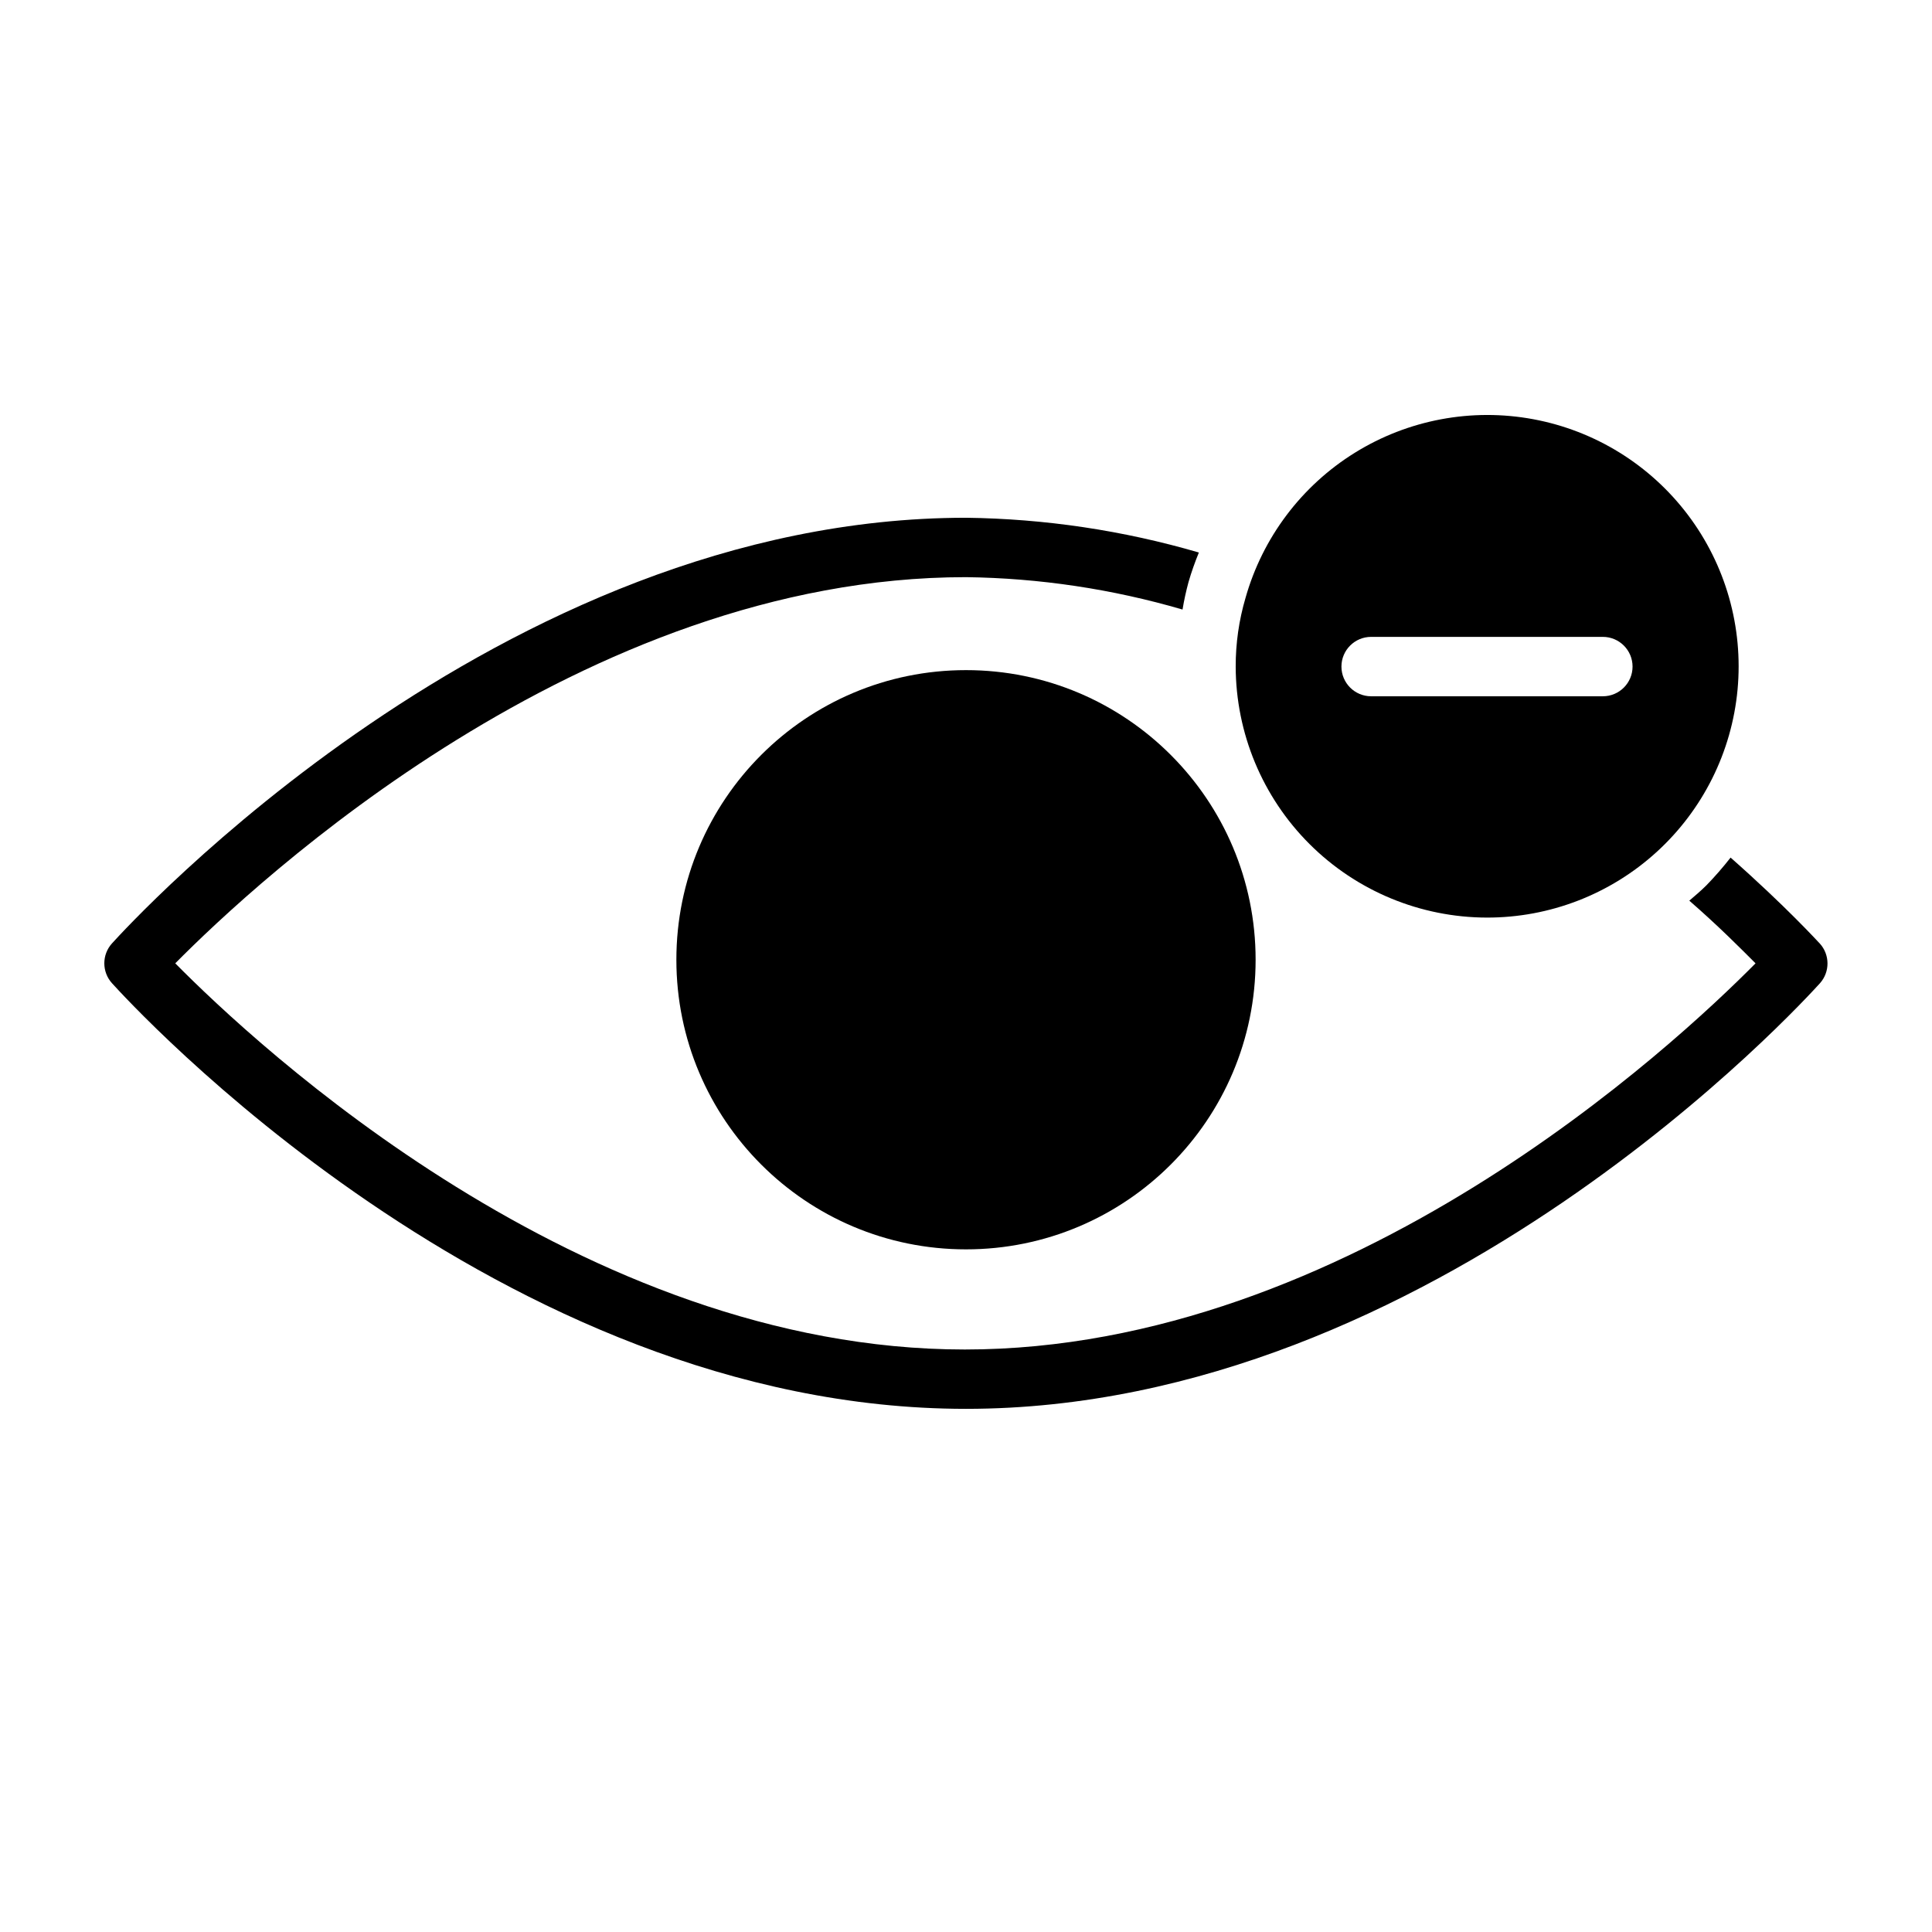 <?xml version="1.0" encoding="UTF-8"?>
<!-- Uploaded to: SVG Repo, www.svgrepo.com, Generator: SVG Repo Mixer Tools -->
<svg fill="#000000" width="800px" height="800px" version="1.1" viewBox="144 144 512 512" xmlns="http://www.w3.org/2000/svg">
 <g>
  <path d="m476.75 398.34c0 42.391-34.363 76.754-76.75 76.754-42.391 0-76.754-34.363-76.754-76.754 0-42.387 34.363-76.75 76.754-76.75 42.387 0 76.75 34.363 76.75 76.75"/>
  <path d="m626.24 394.02c-0.473-0.473-8.816-9.684-23.617-22.75-1.996 2.551-4.125 4.996-6.375 7.32-1.418 1.418-2.992 2.754-4.566 4.094 7.871 6.848 13.699 12.754 17.555 16.609-21.332 21.57-107.85 102.34-209.55 102.34-101.71 0-187.91-80.766-209.24-102.34 21.332-21.57 107.85-102.34 209.55-102.34 19.43 0.246 38.734 3.133 57.387 8.582 0.402-2.441 0.93-4.856 1.574-7.242 0.789-2.754 1.73-5.352 2.754-7.871-20.059-5.856-40.82-8.953-61.715-9.211-123.83 0-222.15 108.24-226.32 112.8-2.707 2.996-2.707 7.551 0 10.547 4.172 4.566 102.34 112.8 226.32 112.8 123.98 0.004 222.15-108.24 226.32-112.8 2.68-3.016 2.648-7.57-0.078-10.547z"/>
  <path d="m538.07 387.17c16.609 0.02 32.629-6.164 44.914-17.348 12.285-11.18 19.949-26.547 21.488-43.086 1.535-16.543-3.164-33.059-13.18-46.312-10.012-13.254-24.617-22.285-40.949-25.324-16.332-3.039-33.207 0.133-47.32 8.898-14.109 8.762-24.438 22.484-28.953 38.469-1.738 5.902-2.613 12.027-2.598 18.184 0.043 17.645 7.074 34.551 19.555 47.02 12.484 12.465 29.398 19.477 47.043 19.5zm-30.699-74.391h61.402-0.004c4.348 0 7.875 3.523 7.875 7.871 0 4.348-3.527 7.871-7.875 7.871h-61.402c-4.348 0-7.871-3.523-7.871-7.871 0-4.348 3.523-7.871 7.871-7.871z"/>
 </g>
</svg>